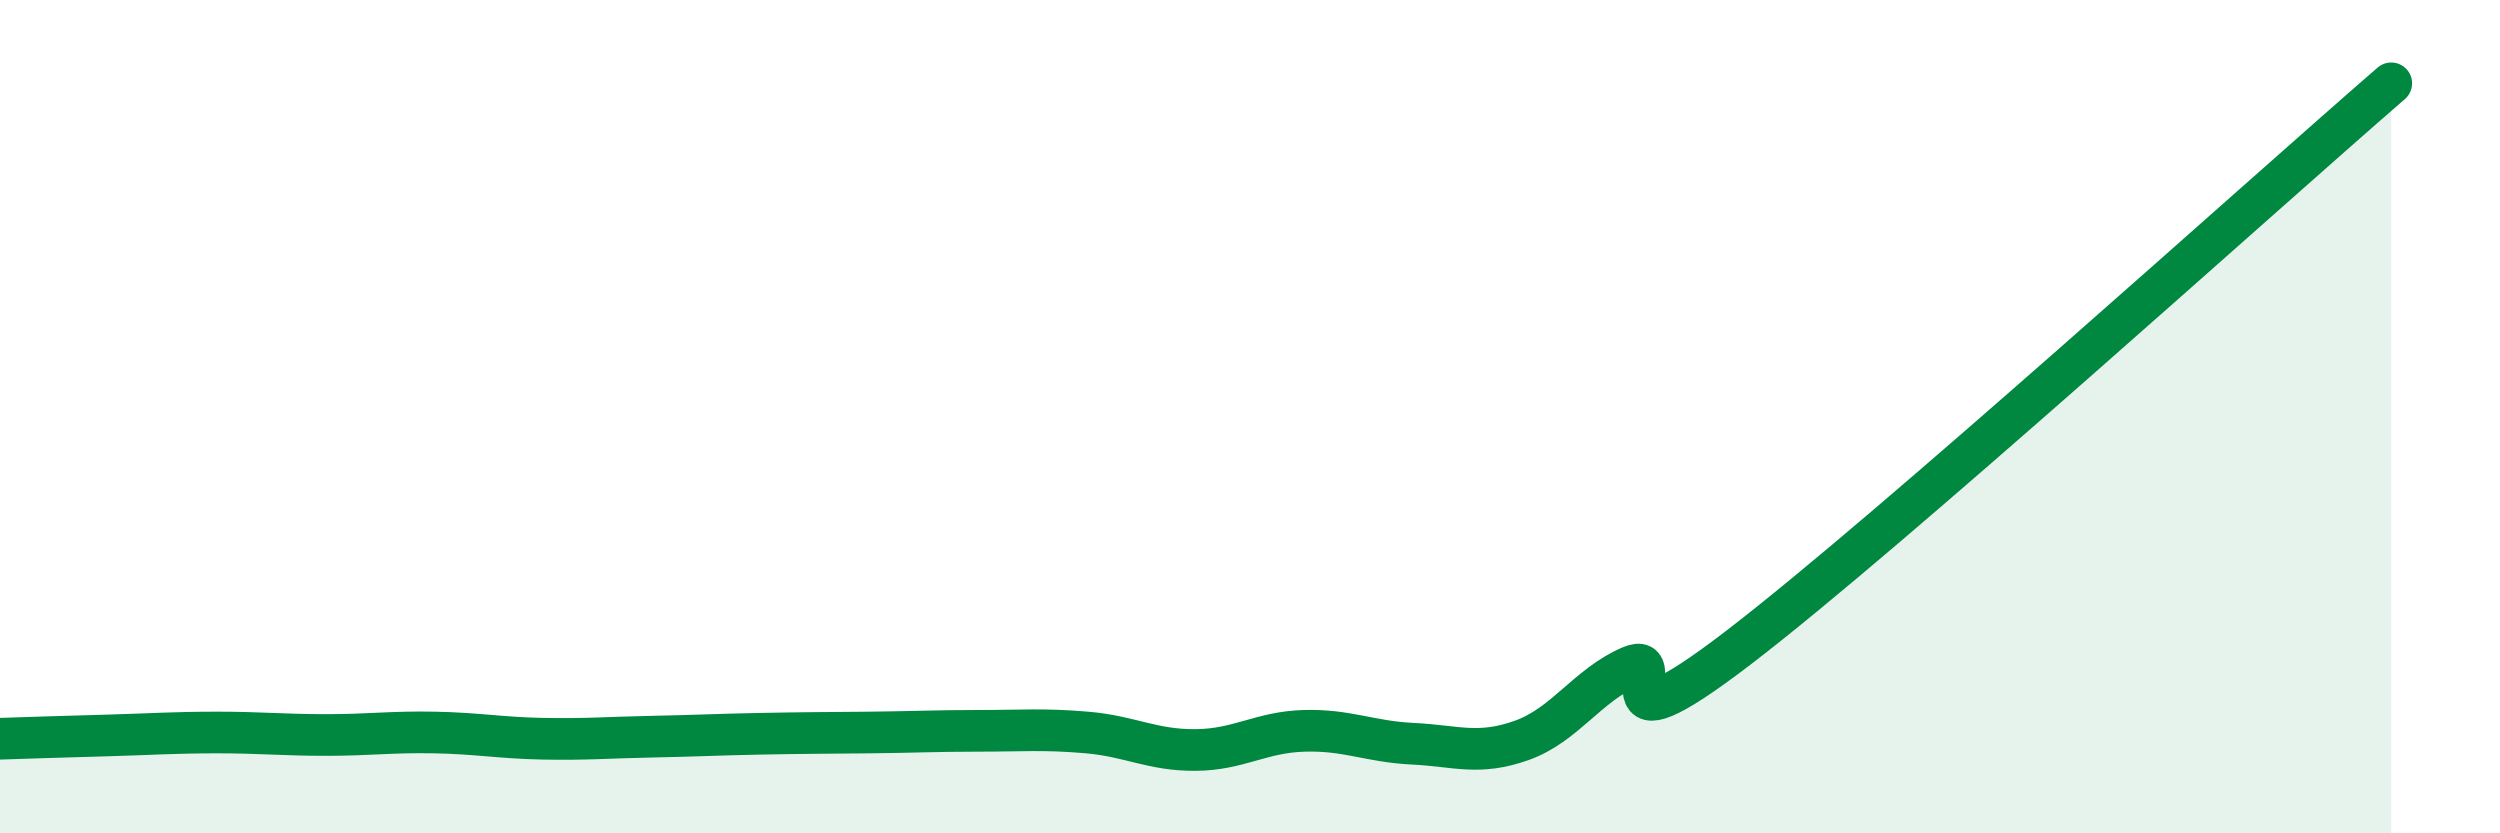 
    <svg width="60" height="20" viewBox="0 0 60 20" xmlns="http://www.w3.org/2000/svg">
      <path
        d="M 0,17.73 C 0.52,17.71 1.57,17.68 2.61,17.65 C 3.65,17.62 4.18,17.58 5.22,17.58 C 6.26,17.58 6.79,17.64 7.83,17.64 C 8.87,17.64 9.39,17.56 10.43,17.58 C 11.47,17.6 12,17.71 13.04,17.73 C 14.08,17.75 14.61,17.7 15.65,17.68 C 16.69,17.66 17.22,17.63 18.26,17.61 C 19.3,17.59 19.83,17.59 20.87,17.58 C 21.91,17.57 22.44,17.54 23.48,17.54 C 24.52,17.54 25.05,17.49 26.09,17.58 C 27.13,17.67 27.66,18.01 28.7,18 C 29.74,17.99 30.26,17.57 31.3,17.54 C 32.34,17.51 32.87,17.8 33.91,17.85 C 34.95,17.9 35.48,18.14 36.52,17.77 C 37.56,17.4 38.09,16.45 39.13,16 C 40.17,15.55 38.09,18.33 41.74,15.53 C 45.39,12.73 54.26,4.71 57.39,2L57.39 20L0 20Z"
        fill="#008740"
        opacity="0.1"
        stroke-linecap="round"
        stroke-linejoin="round"
      />
      <path
        d="M 0,17.73 C 0.52,17.71 1.57,17.68 2.61,17.65 C 3.65,17.62 4.18,17.58 5.22,17.58 C 6.26,17.58 6.79,17.64 7.83,17.64 C 8.87,17.64 9.39,17.56 10.43,17.58 C 11.47,17.6 12,17.71 13.04,17.73 C 14.08,17.75 14.61,17.7 15.65,17.68 C 16.69,17.66 17.22,17.63 18.26,17.61 C 19.3,17.59 19.83,17.59 20.87,17.58 C 21.91,17.57 22.44,17.54 23.48,17.54 C 24.52,17.54 25.05,17.49 26.09,17.58 C 27.13,17.67 27.66,18.01 28.7,18 C 29.74,17.99 30.26,17.57 31.3,17.54 C 32.34,17.51 32.87,17.8 33.91,17.85 C 34.95,17.9 35.48,18.14 36.52,17.77 C 37.56,17.4 38.09,16.45 39.13,16 C 40.17,15.55 38.09,18.33 41.74,15.53 C 45.39,12.73 54.26,4.71 57.39,2"
        stroke="#008740"
        stroke-width="1"
        fill="none"
        stroke-linecap="round"
        stroke-linejoin="round"
      />
    </svg>
  